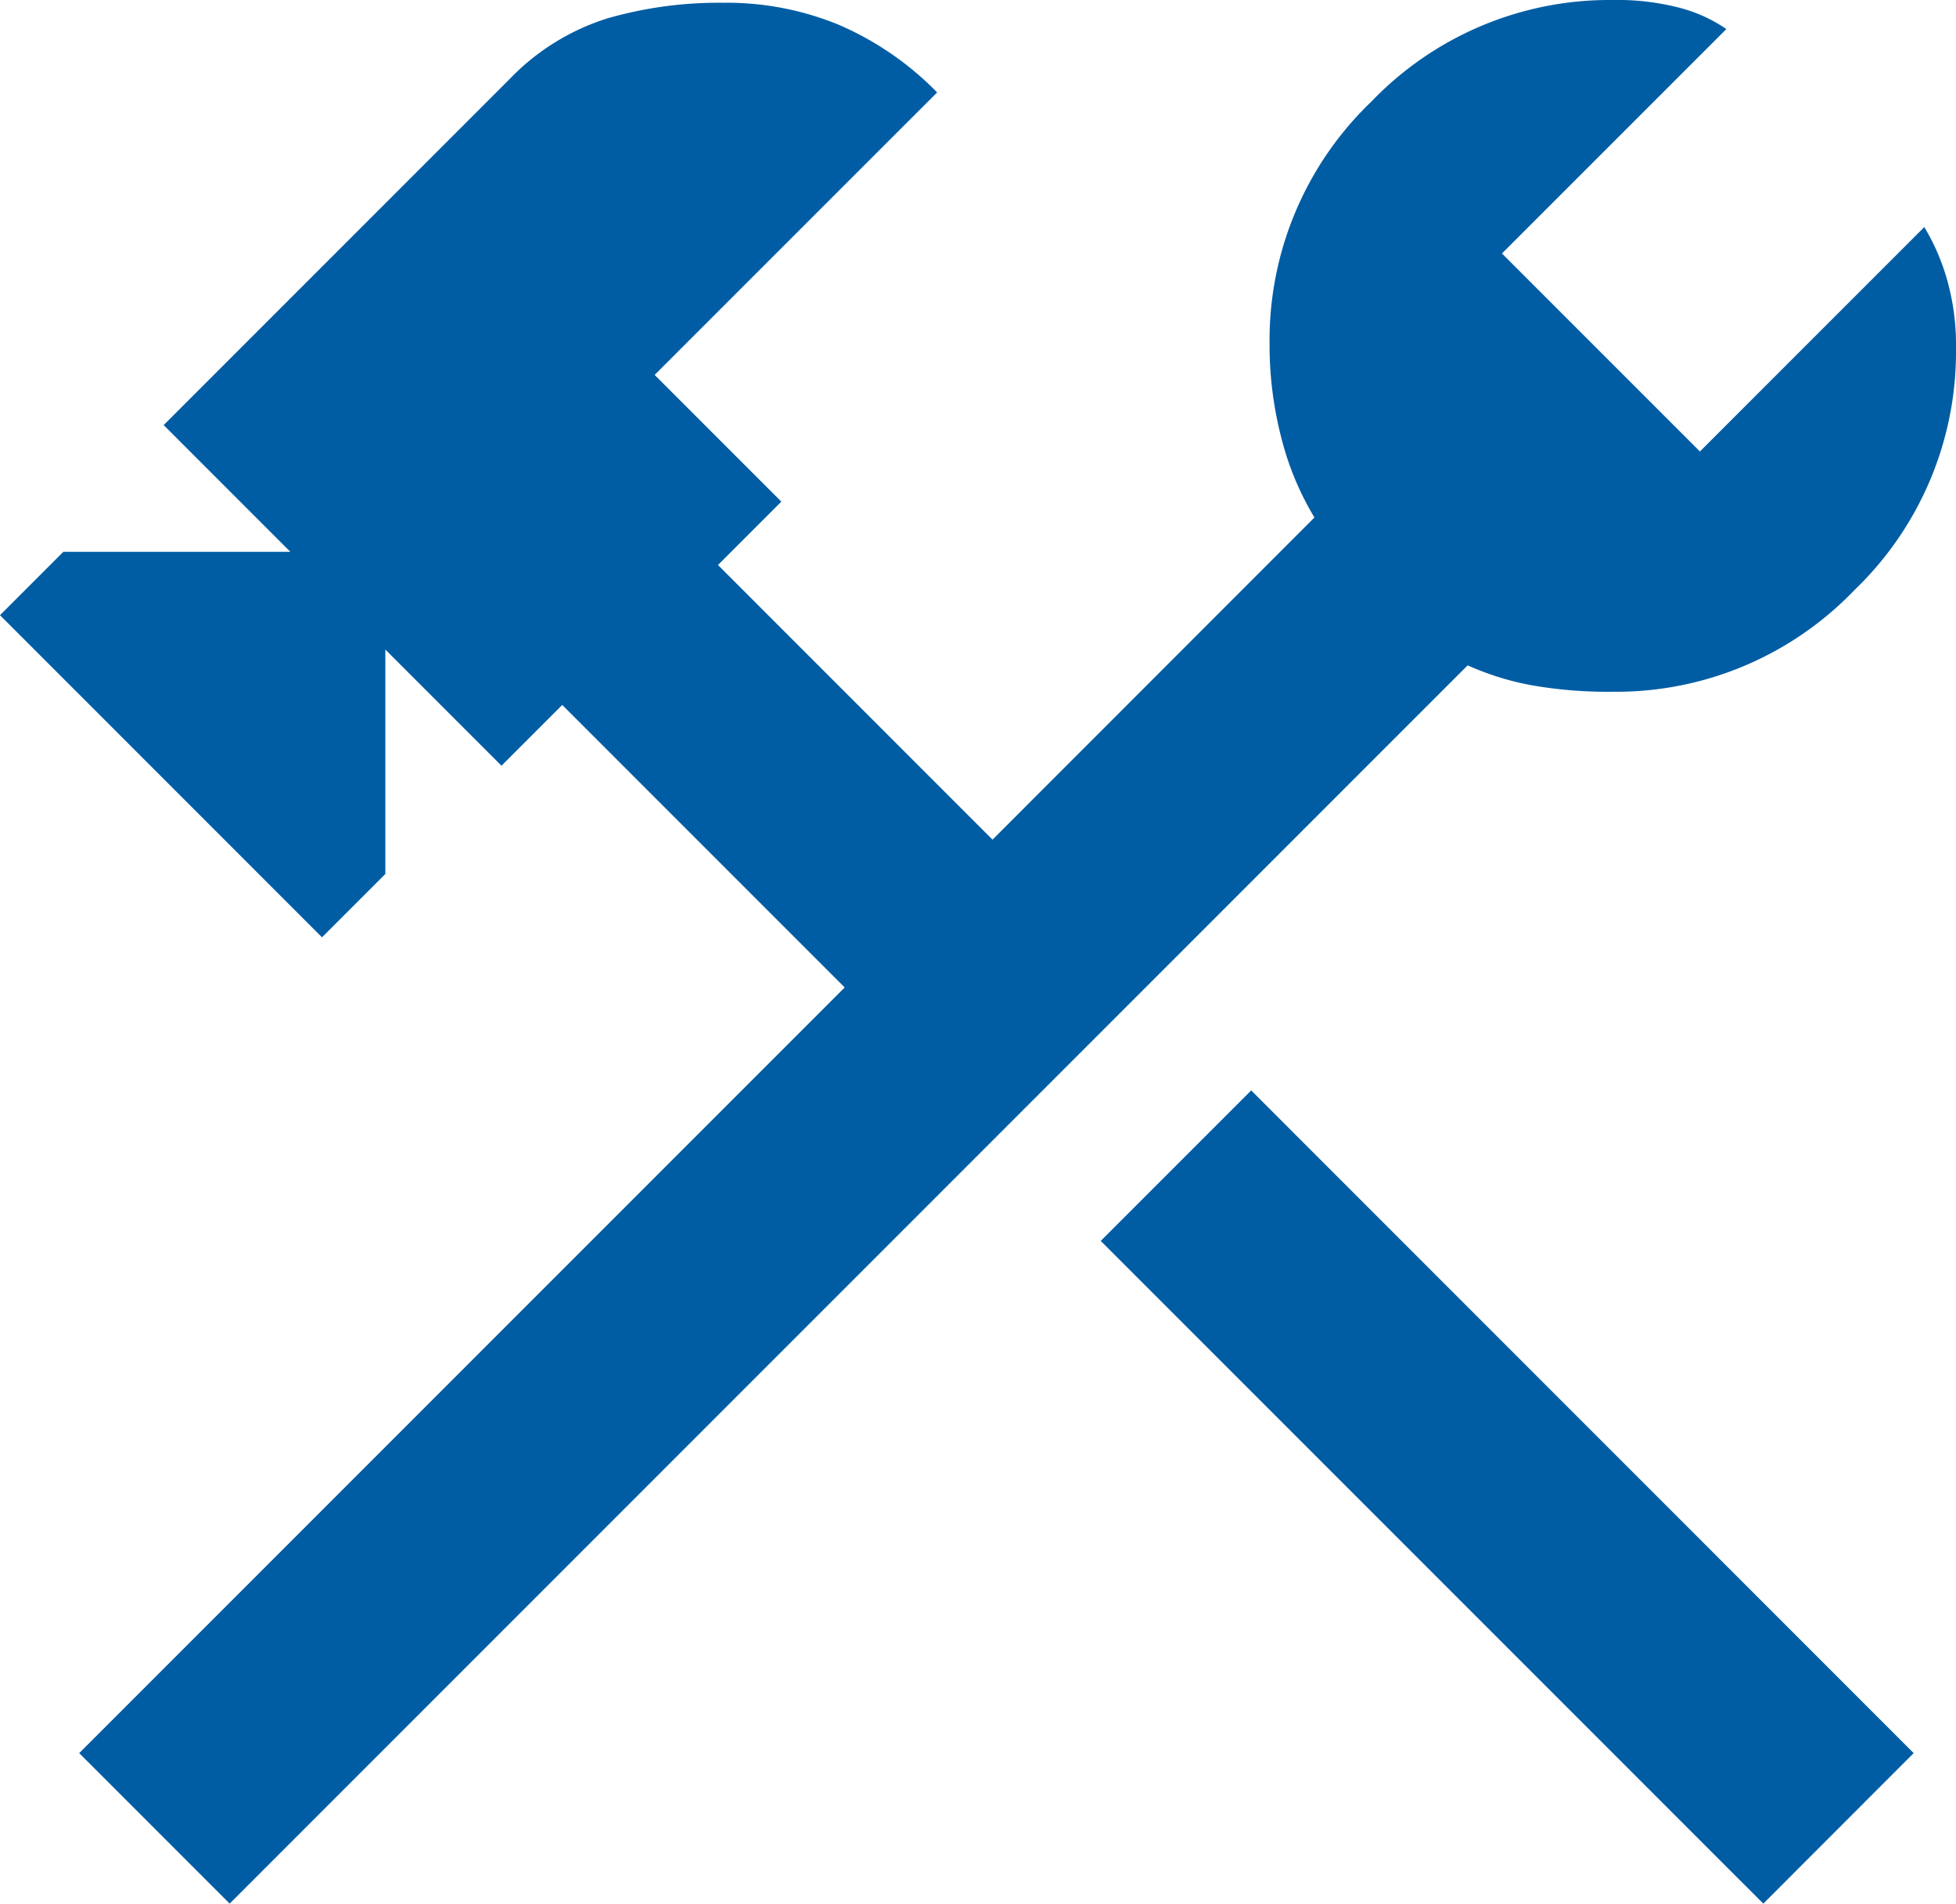 <svg height="68.921" viewBox="0 0 70.833 68.921" width="70.833" xmlns="http://www.w3.org/2000/svg" xmlns:xlink="http://www.w3.org/1999/xlink"><clipPath id="a"><path d="m0 0h70.833v68.921h-70.833z"/></clipPath><g clip-path="url(#a)"><path d="m63.855 68.921-23.994-23.993 5.449-5.449 23.99 23.993zm-55.538 0-5.449-5.449 27.721-27.721-10.228-10.228-2.2 2.2-4.206-4.206v8.125l-2.294 2.294-11.661-11.663 2.294-2.294h8.221l-4.588-4.589 12.522-12.522a8.416 8.416 0 0 1 3.537-2.2 14.6 14.6 0 0 1 4.206-.568 10.658 10.658 0 0 1 4.208.808 11.167 11.167 0 0 1 3.537 2.438l-10.23 10.228 4.588 4.588-2.295 2.294 9.942 9.944 11.658-11.664a10.591 10.591 0 0 1 -1.195-2.868 13.406 13.406 0 0 1 -.43-3.441 11.948 11.948 0 0 1 3.685-8.747 11.948 11.948 0 0 1 8.746-3.68 8.974 8.974 0 0 1 2.438.287 5.4 5.4 0 0 1 1.673.765l-8.126 8.125 7.169 7.169 8.125-8.125a7.825 7.825 0 0 1 .813 1.864 8.689 8.689 0 0 1 .335 2.533 11.948 11.948 0 0 1 -3.68 8.747 11.948 11.948 0 0 1 -8.747 3.68 15.966 15.966 0 0 1 -2.963-.239 10.118 10.118 0 0 1 -2.294-.717z" fill="#005da4"/></g></svg>